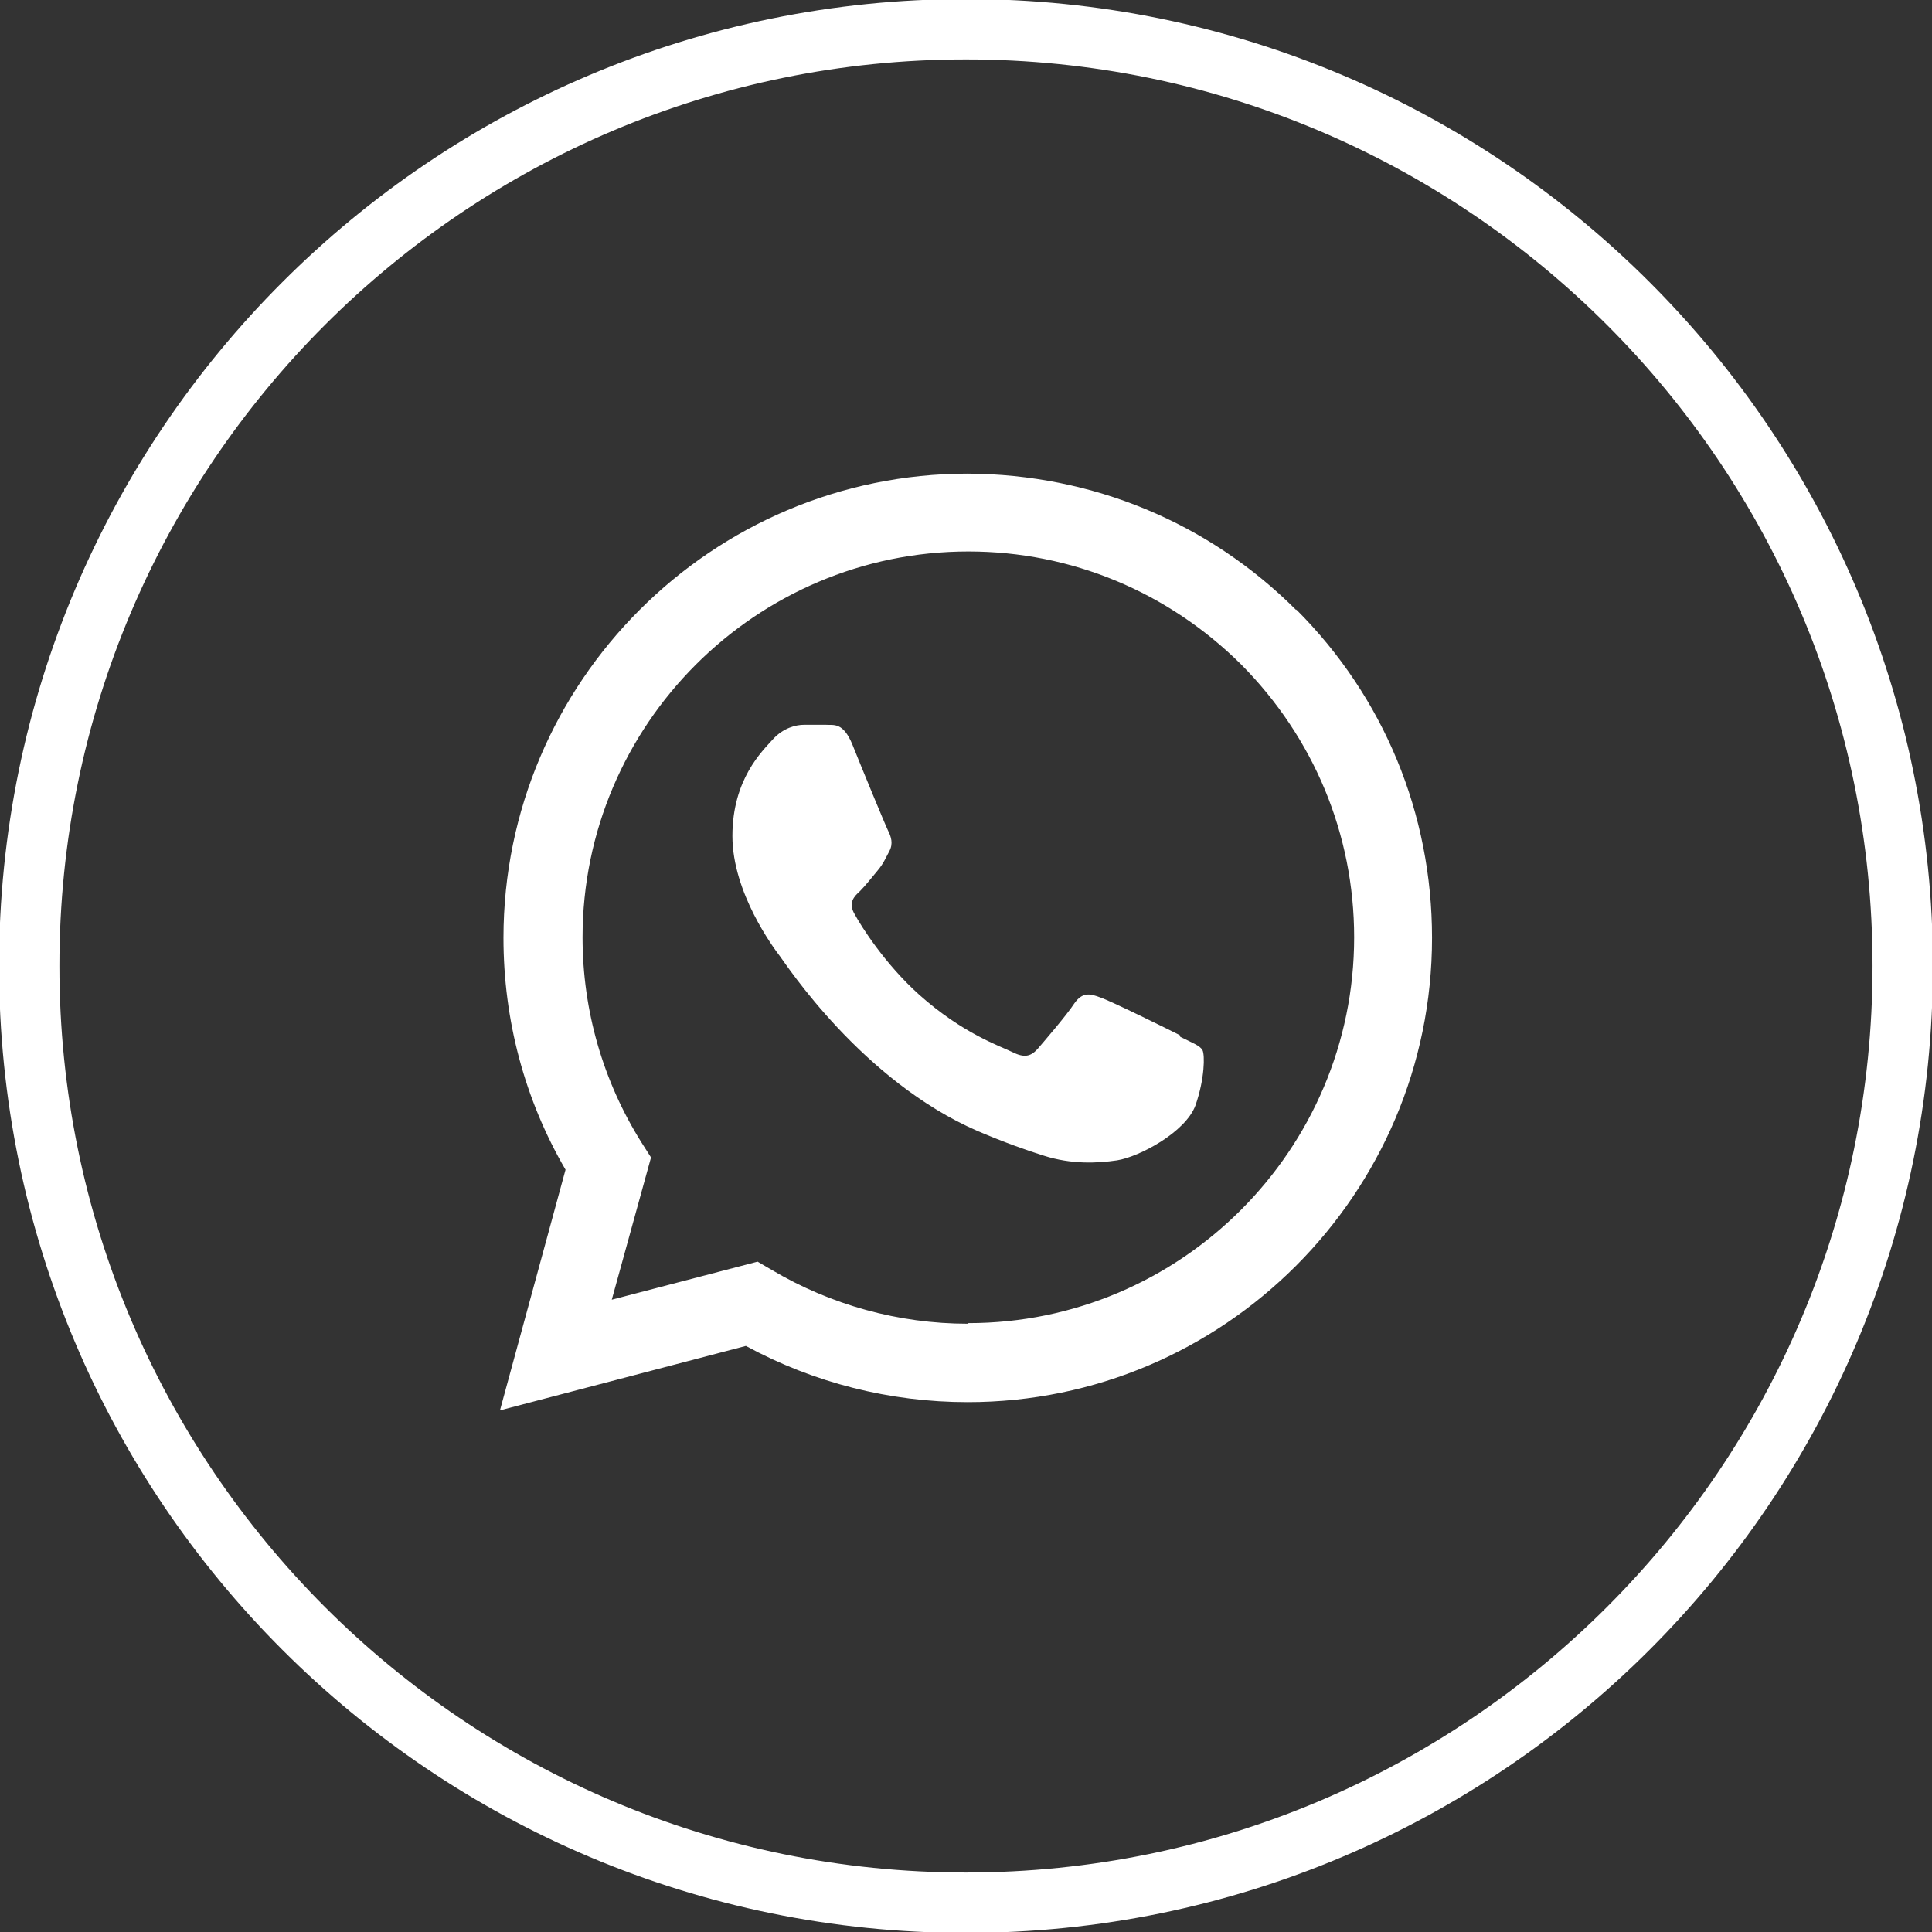 <svg width="32" height="32" viewBox="0 0 32 32" fill="none" xmlns="http://www.w3.org/2000/svg">
<rect x="0" y="0" width="32" height="32" fill="#333333" stroke="none"/>
<g clip-path="url(#clip0_393_4215)">
<path d="M15.999 31.515C24.568 31.515 31.515 24.568 31.515 15.999C31.515 7.431 24.568 0.484 15.999 0.484C7.431 0.484 0.484 7.431 0.484 15.999C0.484 24.568 7.431 31.515 15.999 31.515Z" stroke="white" stroke-miterlimit="10"/>
<path fill-rule="evenodd" clip-rule="evenodd" d="M21.469 10.104C20.015 8.65 18.085 7.854 16.029 7.845C11.792 7.845 8.339 11.297 8.339 15.534C8.339 16.892 8.689 18.211 9.367 19.374L8.281 23.36L12.354 22.293C13.479 22.904 14.739 23.224 16.029 23.224C20.267 23.224 23.719 19.772 23.719 15.534C23.719 13.479 22.924 11.549 21.469 10.094V10.104ZM16.029 21.925C14.885 21.925 13.76 21.614 12.781 21.033L12.548 20.897L10.133 21.527L10.783 19.171L10.628 18.928C9.988 17.91 9.649 16.737 9.649 15.525C9.649 12.005 12.519 9.134 16.039 9.134C17.745 9.134 19.346 9.804 20.558 11.006C21.76 12.218 22.429 13.818 22.429 15.525C22.429 19.045 19.559 21.915 16.039 21.915L16.029 21.925ZM19.539 17.144C19.346 17.047 18.405 16.582 18.23 16.523C18.056 16.456 17.93 16.427 17.794 16.62C17.668 16.814 17.299 17.241 17.183 17.377C17.067 17.503 16.96 17.522 16.766 17.425C16.572 17.328 15.952 17.125 15.224 16.475C14.652 15.961 14.264 15.341 14.158 15.146C14.041 14.953 14.148 14.846 14.245 14.759C14.332 14.671 14.439 14.536 14.536 14.419C14.633 14.303 14.662 14.225 14.73 14.099C14.798 13.973 14.759 13.857 14.71 13.76C14.662 13.663 14.274 12.722 14.119 12.334C13.964 11.956 13.809 12.014 13.682 12.005C13.566 12.005 13.44 12.005 13.314 12.005C13.188 12.005 12.975 12.053 12.8 12.247C12.626 12.441 12.131 12.906 12.131 13.847C12.131 14.788 12.819 15.709 12.916 15.835C13.013 15.961 14.274 17.901 16.194 18.734C16.65 18.928 17.009 19.054 17.29 19.142C17.745 19.287 18.172 19.268 18.502 19.219C18.87 19.161 19.636 18.754 19.801 18.308C19.956 17.862 19.956 17.474 19.918 17.396C19.879 17.319 19.743 17.27 19.549 17.173L19.539 17.144Z" fill="white"/>
</g>
<defs>
<clipPath id="clip0_393_4215">
<rect width="32" height="32" fill="white"/>
</clipPath>
</defs>
</svg>

